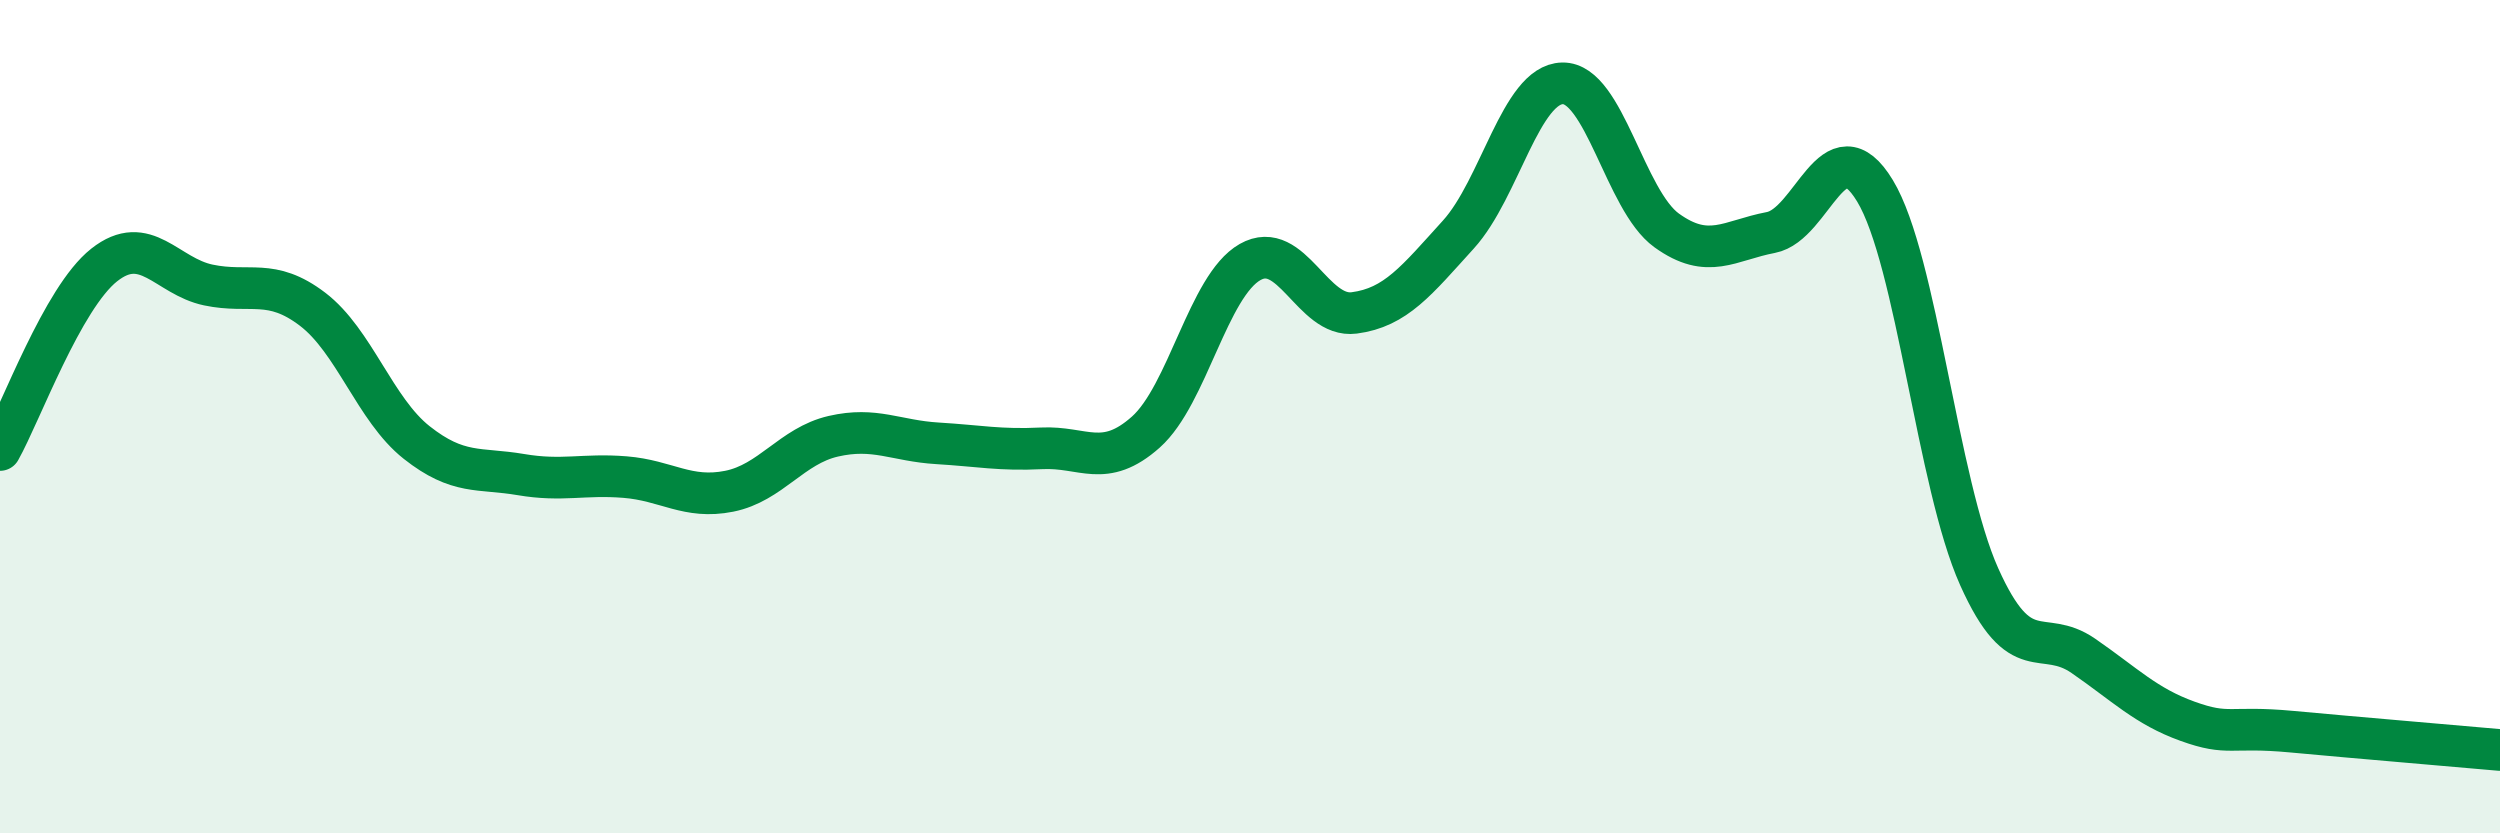 
    <svg width="60" height="20" viewBox="0 0 60 20" xmlns="http://www.w3.org/2000/svg">
      <path
        d="M 0,10.8 C 0.5,9.91 1.5,7.15 2.5,6.36 C 3.5,5.57 4,6.63 5,6.84 C 6,7.05 6.5,6.66 7.5,7.42 C 8.5,8.18 9,9.83 10,10.62 C 11,11.41 11.5,11.22 12.5,11.39 C 13.5,11.56 14,11.37 15,11.45 C 16,11.53 16.5,11.99 17.5,11.79 C 18.5,11.59 19,10.7 20,10.47 C 21,10.24 21.5,10.58 22.5,10.64 C 23.5,10.7 24,10.81 25,10.76 C 26,10.71 26.5,11.26 27.5,10.37 C 28.5,9.48 29,6.86 30,6.29 C 31,5.72 31.5,7.64 32.5,7.51 C 33.5,7.38 34,6.73 35,5.63 C 36,4.53 36.5,2.02 37.5,2 C 38.5,1.98 39,4.81 40,5.53 C 41,6.25 41.5,5.77 42.5,5.58 C 43.5,5.39 44,2.93 45,4.58 C 46,6.23 46.5,11.61 47.5,13.84 C 48.5,16.07 49,15.05 50,15.74 C 51,16.43 51.5,16.95 52.5,17.31 C 53.5,17.67 53.5,17.42 55,17.56 C 56.5,17.7 59,17.91 60,18L60 20L0 20Z"
        fill="#008740"
        opacity="0.1"
        stroke-linecap="round"
        stroke-linejoin="round"
      />
      <path
        d="M 0,10.8 C 0.5,9.91 1.5,7.15 2.5,6.36 C 3.5,5.57 4,6.63 5,6.84 C 6,7.05 6.5,6.66 7.5,7.42 C 8.5,8.18 9,9.83 10,10.62 C 11,11.41 11.5,11.22 12.5,11.39 C 13.5,11.56 14,11.37 15,11.45 C 16,11.53 16.5,11.99 17.5,11.79 C 18.5,11.59 19,10.7 20,10.47 C 21,10.24 21.5,10.58 22.5,10.64 C 23.5,10.7 24,10.81 25,10.76 C 26,10.71 26.5,11.26 27.5,10.37 C 28.5,9.48 29,6.86 30,6.29 C 31,5.72 31.5,7.64 32.5,7.51 C 33.5,7.38 34,6.73 35,5.63 C 36,4.53 36.5,2.02 37.5,2 C 38.5,1.98 39,4.81 40,5.53 C 41,6.25 41.5,5.77 42.5,5.58 C 43.5,5.39 44,2.93 45,4.58 C 46,6.23 46.5,11.61 47.5,13.84 C 48.5,16.07 49,15.05 50,15.74 C 51,16.43 51.5,16.95 52.5,17.31 C 53.5,17.67 53.5,17.42 55,17.56 C 56.5,17.7 59,17.91 60,18"
        stroke="#008740"
        stroke-width="1"
        fill="none"
        stroke-linecap="round"
        stroke-linejoin="round"
      />
    </svg>
  